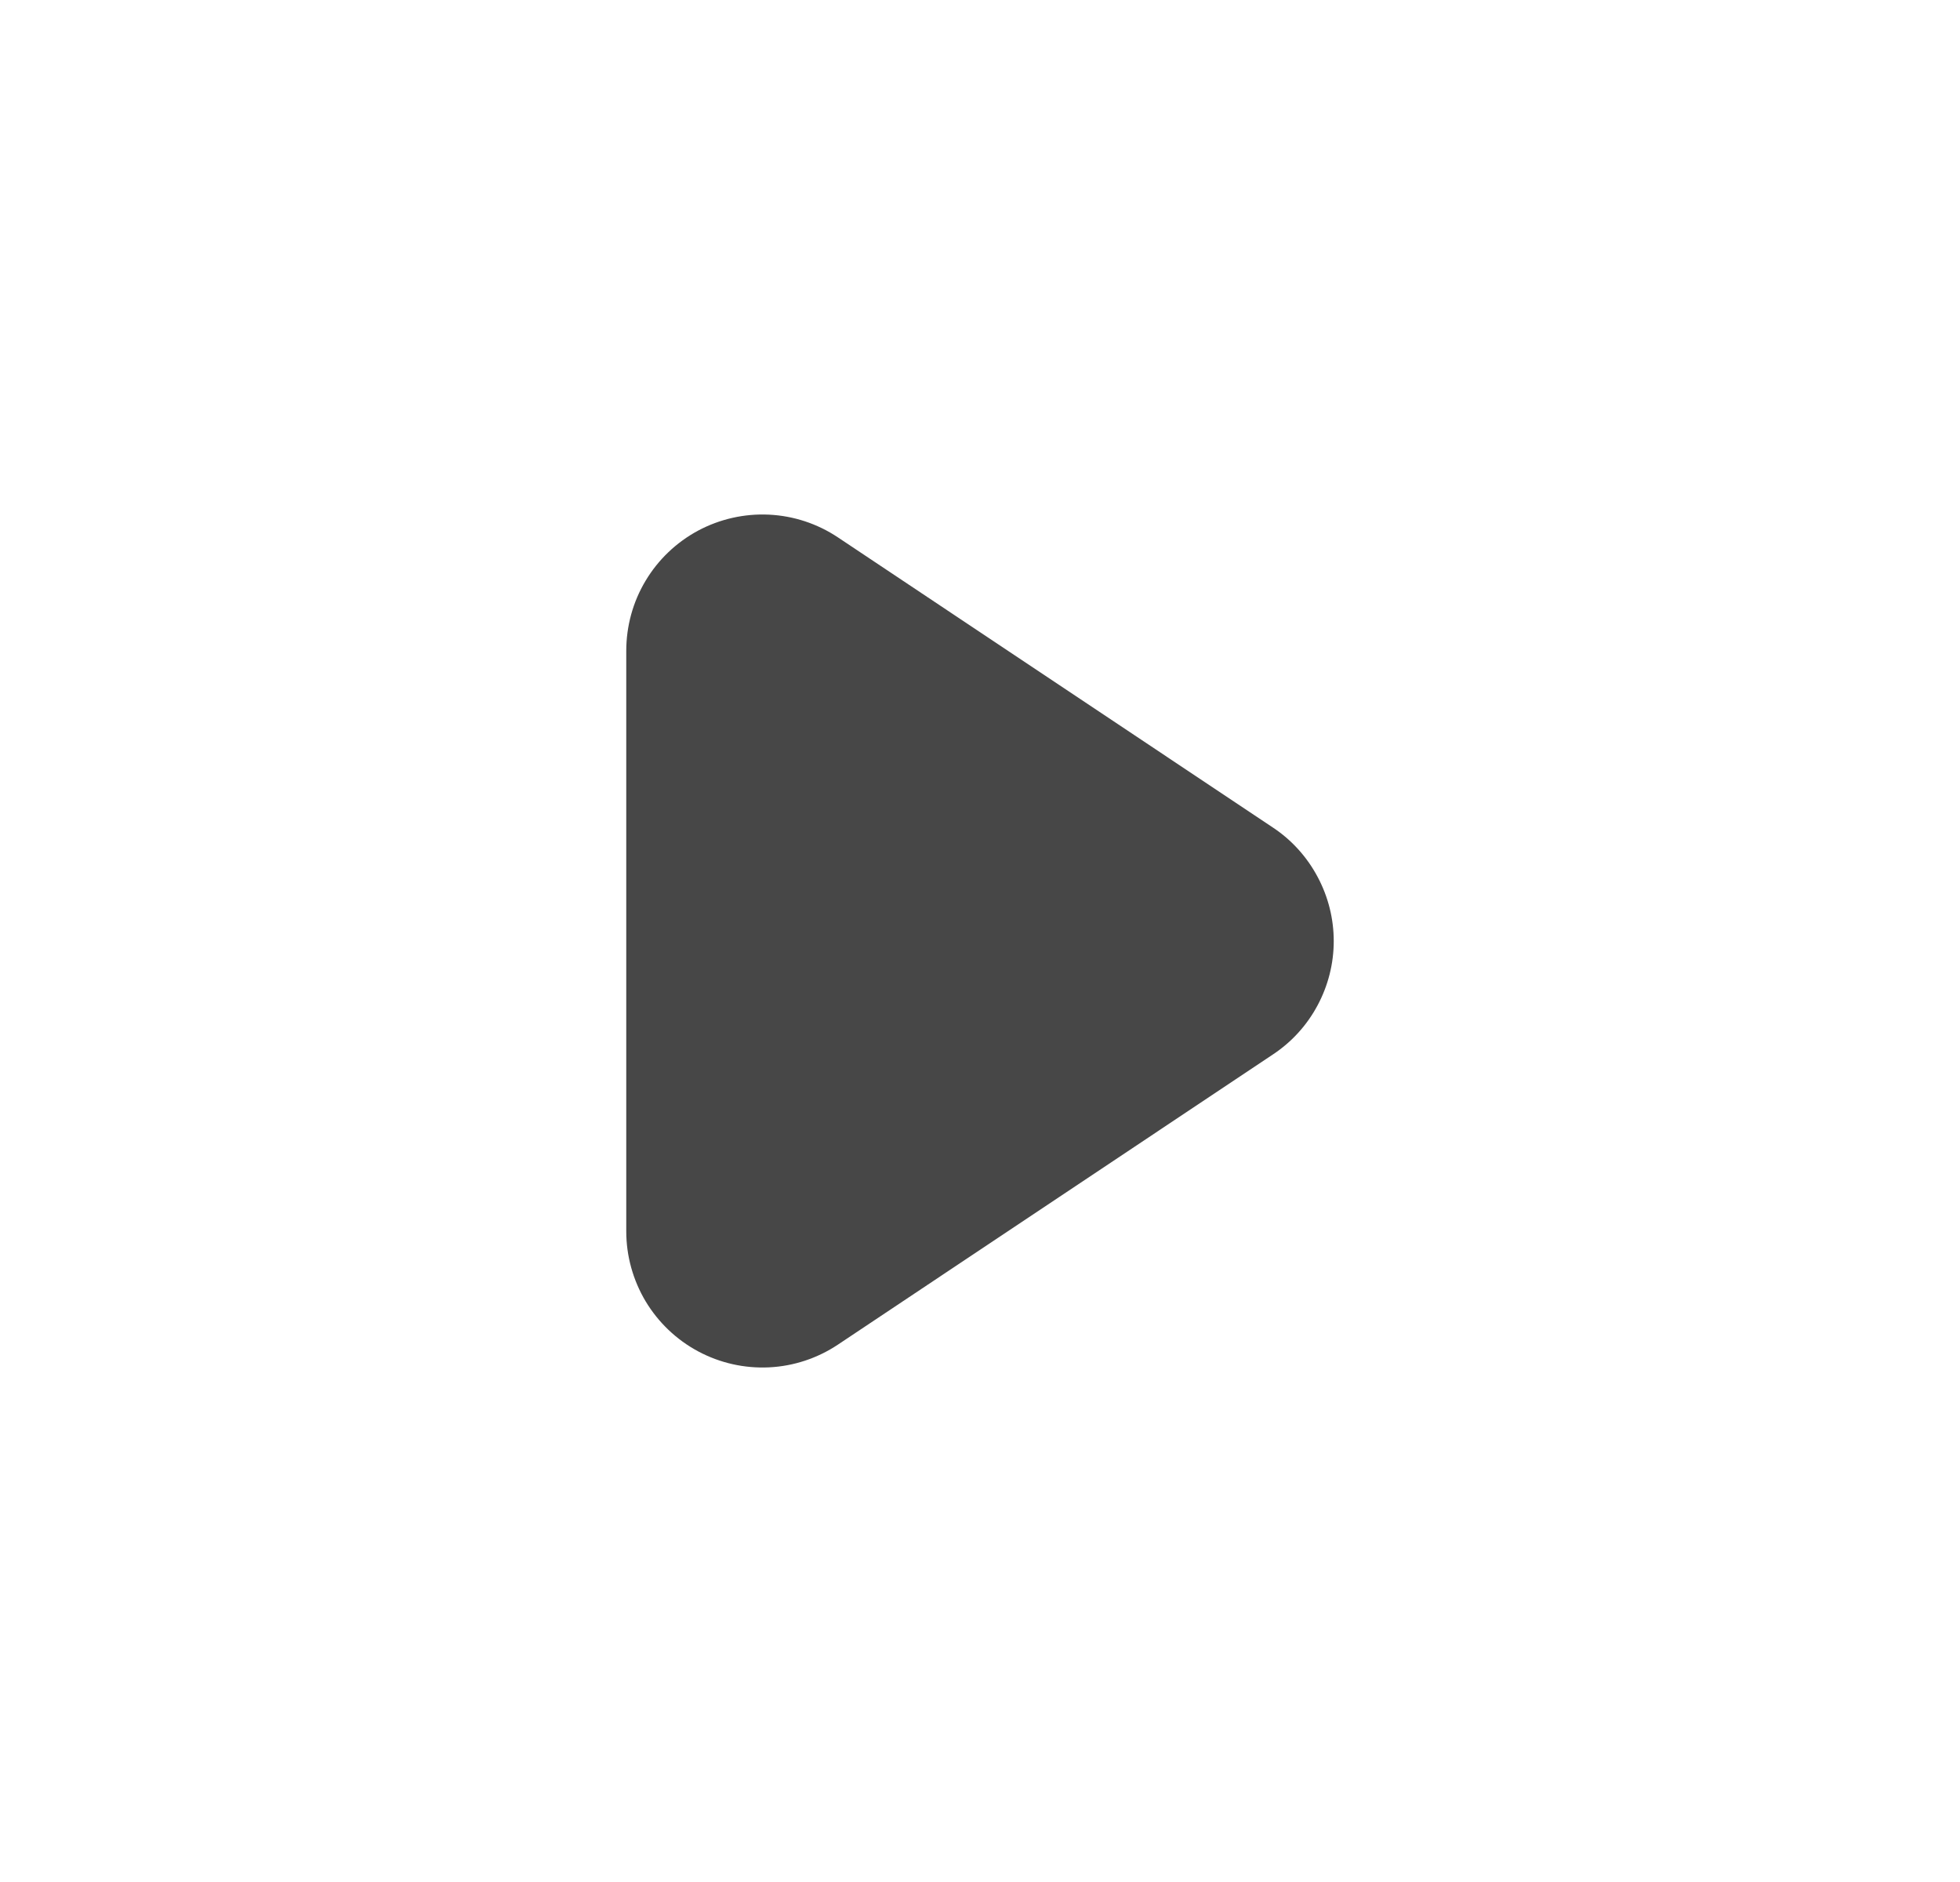 <svg width="25" height="24" viewBox="0 0 25 24" fill="none" xmlns="http://www.w3.org/2000/svg">
<path d="M10.688 6.853L16.239 10.555C16.477 10.713 16.672 10.93 16.806 11.182C16.941 11.434 17.012 11.715 17.012 12.001C17.012 12.287 16.941 12.568 16.806 12.82C16.672 13.072 16.477 13.287 16.239 13.445L10.688 17.147C10.427 17.321 10.123 17.422 9.809 17.437C9.495 17.452 9.183 17.382 8.905 17.233C8.628 17.085 8.397 16.864 8.235 16.595C8.074 16.325 7.988 16.017 7.988 15.702V8.301C7.988 7.986 8.072 7.677 8.234 7.407C8.395 7.137 8.627 6.916 8.904 6.767C9.181 6.619 9.494 6.548 9.808 6.563C10.122 6.578 10.426 6.678 10.688 6.853Z" fill="#1A1A19" fill-opacity="0.8"/>
</svg>
